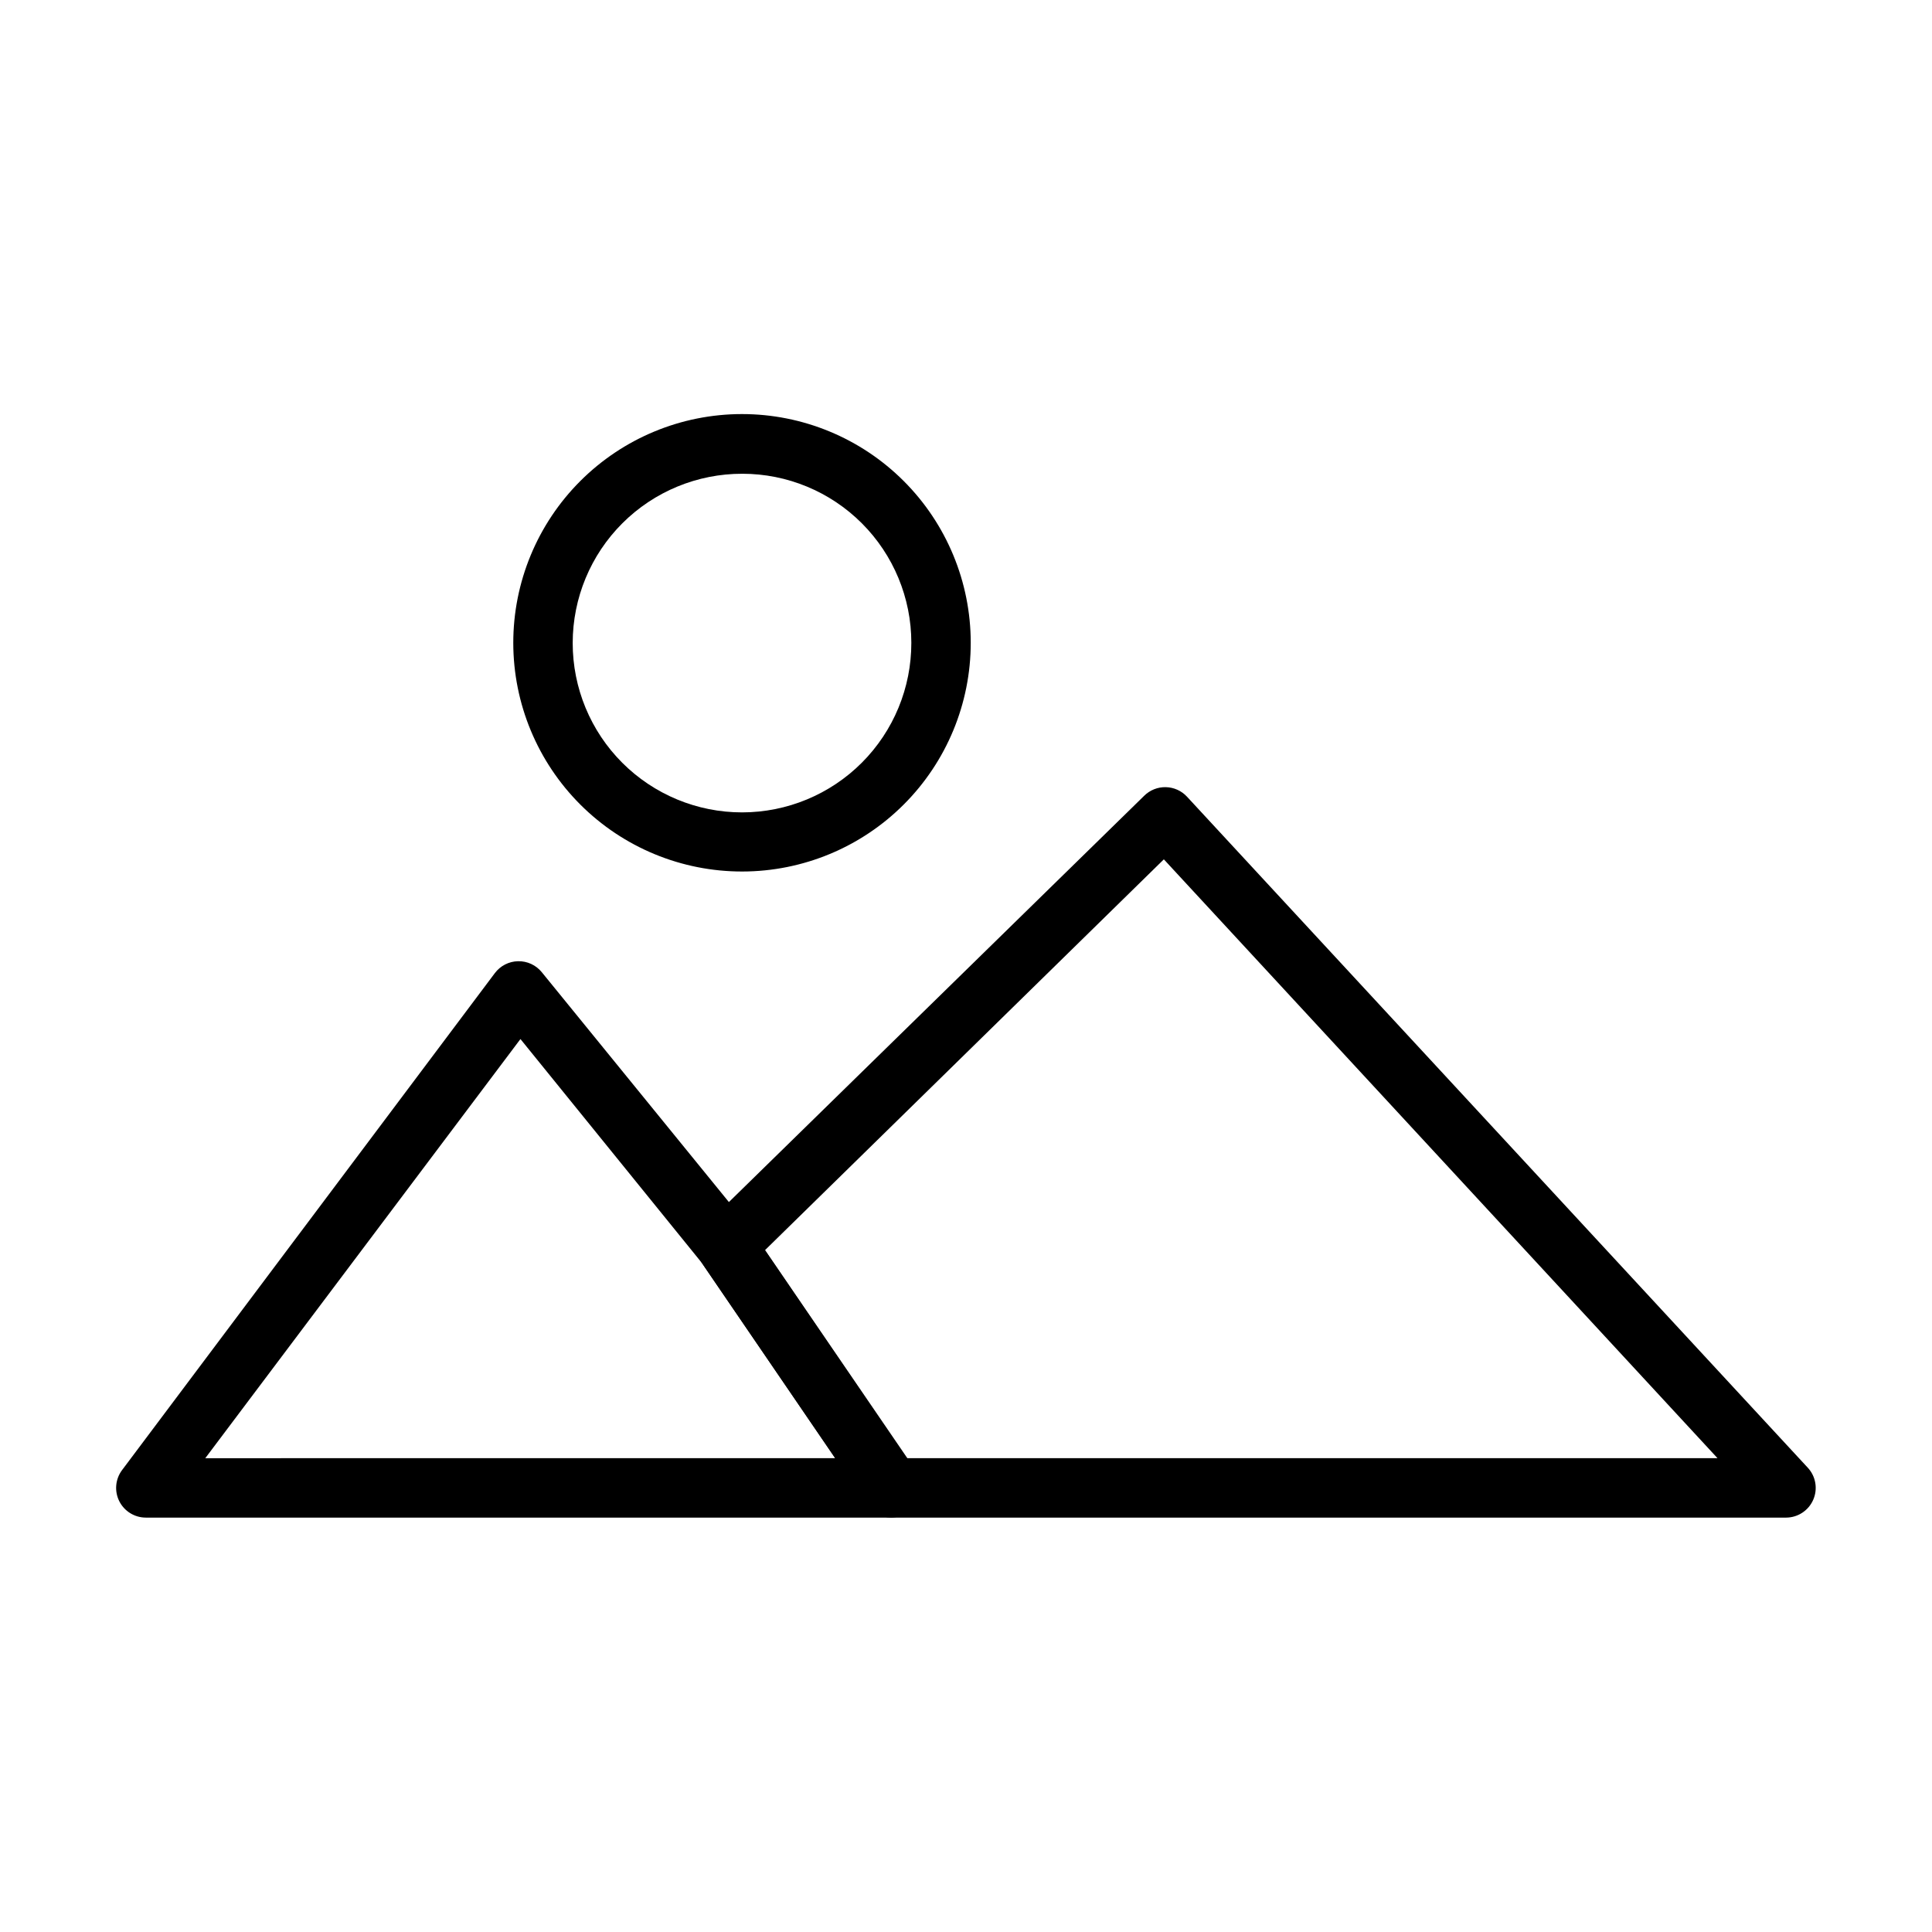 <?xml version="1.0" encoding="UTF-8"?>
<!-- Uploaded to: ICON Repo, www.svgrepo.com, Generator: ICON Repo Mixer Tools -->
<svg fill="#000000" width="800px" height="800px" version="1.1" viewBox="144 144 512 512" xmlns="http://www.w3.org/2000/svg">
 <g>
  <path d="m617.34 546.18h-237.11c-2.617 0.004-5.066-1.297-6.531-3.465l-43.691-64c-2.172-3.144-1.773-7.391 0.945-10.078l116.27-113.75c1.523-1.512 3.602-2.336 5.746-2.281 2.129 0.051 4.144 0.957 5.59 2.519l164.52 177.83c2.129 2.293 2.695 5.625 1.449 8.488-1.246 2.867-4.07 4.727-7.195 4.738zm-233.09-15.746h214.91l-146.73-158.7-105.72 103.59z"/>
  <path d="m380.24 546.18h-197.59c-2.981 0-5.707-1.688-7.043-4.352-1.332-2.668-1.043-5.859 0.746-8.246l98.793-131.7c1.453-1.938 3.719-3.098 6.141-3.148 2.438-0.055 4.762 1.02 6.297 2.914l55.105 67.699 44.082 64.473c1.531 2.363 1.68 5.367 0.395 7.871-1.277 2.684-3.957 4.418-6.93 4.488zm-181.84-15.742 166.97-0.004-35.348-51.719-48.098-59.355z"/>
  <path d="m340.72 374.96c-16.082 0.023-31.512-6.348-42.895-17.707-11.383-11.359-17.785-26.773-17.801-42.855-0.012-16.078 6.363-31.508 17.727-42.883 11.363-11.379 26.781-17.777 42.863-17.781 16.082-0.008 31.504 6.375 42.879 17.742 11.371 11.367 17.762 26.789 17.762 42.871 0 16.062-6.375 31.469-17.727 42.832-11.348 11.367-26.746 17.762-42.809 17.781zm0-105.41c-11.91-0.02-23.34 4.695-31.77 13.105-8.434 8.41-13.172 19.828-13.18 31.738-0.008 11.91 4.719 23.336 13.141 31.754 8.422 8.422 19.848 13.152 31.754 13.145 11.91-0.008 23.328-4.75 31.742-13.18 8.41-8.43 13.125-19.859 13.105-31.77 0-11.879-4.723-23.273-13.121-31.672-8.398-8.402-19.793-13.121-31.672-13.121z"/>
 </g>
</svg>